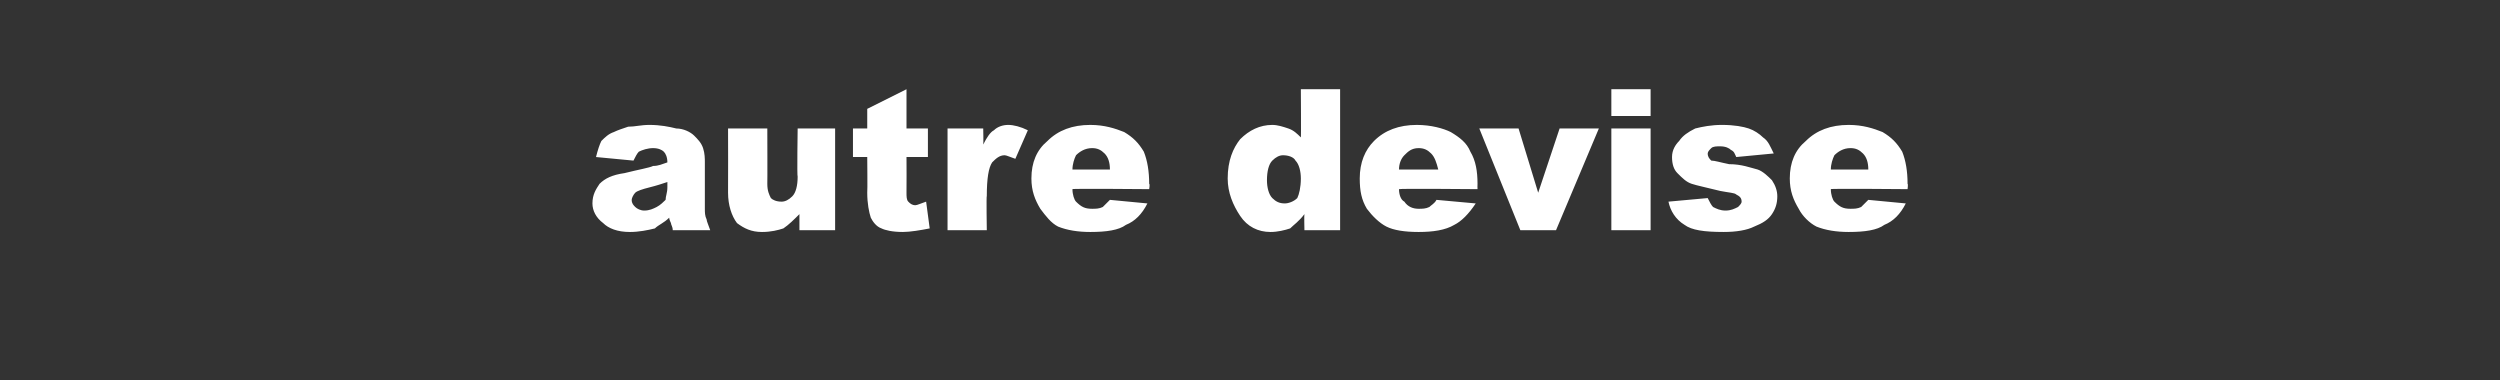 <?xml version="1.0" standalone="no"?><!DOCTYPE svg PUBLIC "-//W3C//DTD SVG 1.1//EN" "http://www.w3.org/Graphics/SVG/1.1/DTD/svg11.dtd"><svg xmlns="http://www.w3.org/2000/svg" version="1.1" width="140.1px" height="21.3px" viewBox="0 -5 140.1 21.3" style="top:-5px"><rect x="0" y="-5" width="140.1" height="21.3" fill="#333333" stroke="none"/><desc>autre devise</desc><defs/><g id="Polygon47404"><path d="m35.8 3.5c-.1.1-.2.3-.3.5c0 0-2.1-.2-2.1-.2c.1-.4.2-.7.3-.9c.2-.2.4-.4.7-.5c.2-.1.5-.2.8-.3c.4 0 .7-.1 1.2-.1c.6 0 1.1.1 1.5.2c.4 0 .8.2 1 .4c.2.2.4.4.5.7c.1.3.1.6.1.8c0 0 0 2.6 0 2.6c0 .2 0 .4.1.6c0 .1.1.3.2.6c0 0-2.1 0-2.1 0c0-.2-.1-.3-.1-.4c0 0-.1-.2-.1-.3c-.3.3-.6.4-.8.6c-.4.1-.9.2-1.4.2c-.7 0-1.2-.2-1.5-.5c-.4-.3-.6-.7-.6-1.1c0-.5.2-.8.4-1.1c.3-.3.7-.5 1.4-.6c.8-.2 1.4-.3 1.6-.4c.3 0 .5-.1.8-.2c0-.3-.1-.5-.2-.6c-.1-.1-.3-.2-.6-.2c-.3 0-.6.1-.8.2c0 0 0 0 0 0zm1.6 1.7c-.3.1-.6.2-1 .3c-.4.1-.7.2-.8.3c-.1.1-.2.3-.2.4c0 .2.1.3.2.4c.1.1.3.2.5.2c.3 0 .5-.1.7-.2c.2-.1.4-.3.5-.4c0-.2.1-.4.1-.7c0 0 0-.3 0-.3zm9.4 2.7l-2 0c0 0 0-.95 0-.9c-.3.3-.6.6-.9.8c-.3.1-.7.2-1.2.2c-.6 0-1-.2-1.4-.5c-.3-.4-.5-1-.5-1.7c.01 0 0-3.6 0-3.6l2.2 0c0 0 .01 3.11 0 3.1c0 .4.1.6.2.8c.1.1.3.2.6.2c.2 0 .4-.1.6-.3c.2-.2.3-.6.3-1.1c-.04.01 0-2.7 0-2.7l2.1 0l0 5.7zm4-7.9l0 2.2l1.2 0l0 1.6l-1.2 0c0 0 .01 1.99 0 2c0 .2 0 .4.1.5c.1.1.2.2.4.2c.1 0 .3-.1.6-.2c0 0 .2 1.5.2 1.5c-.5.1-1.1.2-1.5.2c-.6 0-1-.1-1.2-.2c-.3-.1-.5-.4-.6-.6c-.1-.3-.2-.8-.2-1.4c.02-.02 0-2 0-2l-.8 0l0-1.6l.8 0l0-1.1l2.2-1.1zm2.3 2.2l2 0c0 0 .02.9 0 .9c.2-.4.4-.7.6-.8c.2-.2.5-.3.8-.3c.3 0 .7.1 1.1.3c0 0-.7 1.6-.7 1.6c-.3-.1-.5-.2-.6-.2c-.3 0-.5.2-.7.4c-.2.3-.3.9-.3 1.9c-.03-.04 0 1.9 0 1.9l-2.2 0l0-5.7zm11.3 3.4c0 0-4.34-.04-4.3 0c0 .3.1.6.2.7c.3.3.5.4.9.4c.2 0 .4 0 .6-.1c.1-.1.2-.2.4-.4c0 0 2.1.2 2.1.2c-.3.6-.7 1-1.2 1.2c-.4.3-1.1.4-2 .4c-.7 0-1.3-.1-1.8-.3c-.4-.2-.7-.6-1-1c-.3-.5-.5-1-.5-1.7c0-.9.3-1.6.9-2.1c.6-.6 1.4-.9 2.4-.9c.8 0 1.4.2 1.9.4c.5.3.8.6 1.1 1.1c.2.5.3 1.1.3 1.8c.05.02 0 .3 0 .3zm-2.2-1.1c0-.4-.1-.7-.3-.9c-.2-.2-.4-.3-.7-.3c-.4 0-.7.2-.9.4c-.1.2-.2.5-.2.8c0 0 2.1 0 2.1 0zm12.9-4.5l0 7.9l-2 0c0 0-.02-.87 0-.9c-.3.4-.6.6-.8.8c-.3.1-.7.2-1.1.2c-.7 0-1.3-.3-1.7-.9c-.4-.6-.7-1.3-.7-2.1c0-1 .3-1.7.7-2.2c.5-.5 1.1-.8 1.8-.8c.3 0 .6.1.9.2c.3.1.5.3.7.5c.02.03 0-2.7 0-2.7l2.2 0zm-2.2 5c0-.4-.1-.8-.3-1c-.1-.2-.4-.3-.7-.3c-.2 0-.4.1-.6.3c-.2.2-.3.6-.3 1.1c0 .4.1.8.3 1c.2.2.4.3.7.3c.2 0 .5-.1.7-.3c.1-.2.2-.6.2-1.1zm9.9.6c0 0-4.39-.04-4.4 0c0 .3.1.6.3.7c.2.3.5.4.8.4c.2 0 .4 0 .6-.1c.1-.1.3-.2.4-.4c0 0 2.2.2 2.2.2c-.4.6-.8 1-1.2 1.2c-.5.3-1.2.4-2 .4c-.8 0-1.4-.1-1.8-.3c-.4-.2-.8-.6-1.1-1c-.3-.5-.4-1-.4-1.7c0-.9.3-1.6.8-2.1c.6-.6 1.4-.9 2.4-.9c.8 0 1.5.2 1.9.4c.5.3.9.6 1.1 1.1c.3.5.4 1.1.4 1.8c-.01.02 0 .3 0 .3zm-2.2-1.1c-.1-.4-.2-.7-.4-.9c-.2-.2-.4-.3-.7-.3c-.4 0-.6.2-.8.4c-.2.2-.3.5-.3.8c0 0 2.2 0 2.2 0zm2.3-2.3l2.2 0l1.1 3.6l1.2-3.6l2.2 0l-2.4 5.7l-2 0l-2.3-5.7zm7.4-2.2l2.2 0l0 1.5l-2.2 0l0-1.5zm0 2.2l2.2 0l0 5.7l-2.2 0l0-5.7zm3.2 4.1c0 0 2.2-.2 2.2-.2c.1.2.2.4.3.5c.2.1.4.2.7.2c.3 0 .5-.1.7-.2c.1-.1.2-.2.2-.3c0-.2-.1-.3-.3-.4c-.1-.1-.4-.1-.9-.2c-.8-.2-1.3-.3-1.6-.4c-.3-.1-.5-.3-.8-.6c-.2-.2-.3-.5-.3-.9c0-.4.2-.7.4-.9c.2-.3.5-.5.9-.7c.4-.1.9-.2 1.5-.2c.7 0 1.2.1 1.5.2c.3.1.6.3.8.5c.3.2.4.5.6.9c0 0-2.1.2-2.1.2c-.1-.2-.1-.3-.3-.4c-.1-.1-.3-.2-.6-.2c-.2 0-.4 0-.5.1c-.1.1-.2.2-.2.3c0 .2.1.3.2.4c.2 0 .5.1 1 .2c.7 0 1.2.2 1.6.3c.3.1.6.4.8.6c.2.3.3.6.3.9c0 .4-.1.7-.3 1c-.2.3-.5.5-1 .7c-.4.2-1 .3-1.7.3c-1.1 0-1.8-.1-2.2-.4c-.5-.3-.8-.8-.9-1.3zm13.4-.7c0 0-4.34-.04-4.3 0c0 .3.1.6.2.7c.3.3.5.4.9.4c.2 0 .4 0 .6-.1c.1-.1.2-.2.4-.4c0 0 2.1.2 2.1.2c-.3.6-.7 1-1.2 1.2c-.4.3-1.1.4-2 .4c-.7 0-1.3-.1-1.8-.3c-.4-.2-.8-.6-1-1c-.3-.5-.5-1-.5-1.7c0-.9.3-1.6.9-2.1c.6-.6 1.4-.9 2.4-.9c.8 0 1.4.2 1.9.4c.5.3.8.6 1.1 1.1c.2.5.3 1.1.3 1.8c.04.02 0 .3 0 .3zm-2.2-1.1c0-.4-.1-.7-.3-.9c-.2-.2-.4-.3-.7-.3c-.4 0-.7.2-.9.4c-.1.2-.2.5-.2.8c0 0 2.1 0 2.1 0z" stroke="none" fill="#fff"/></g></svg>